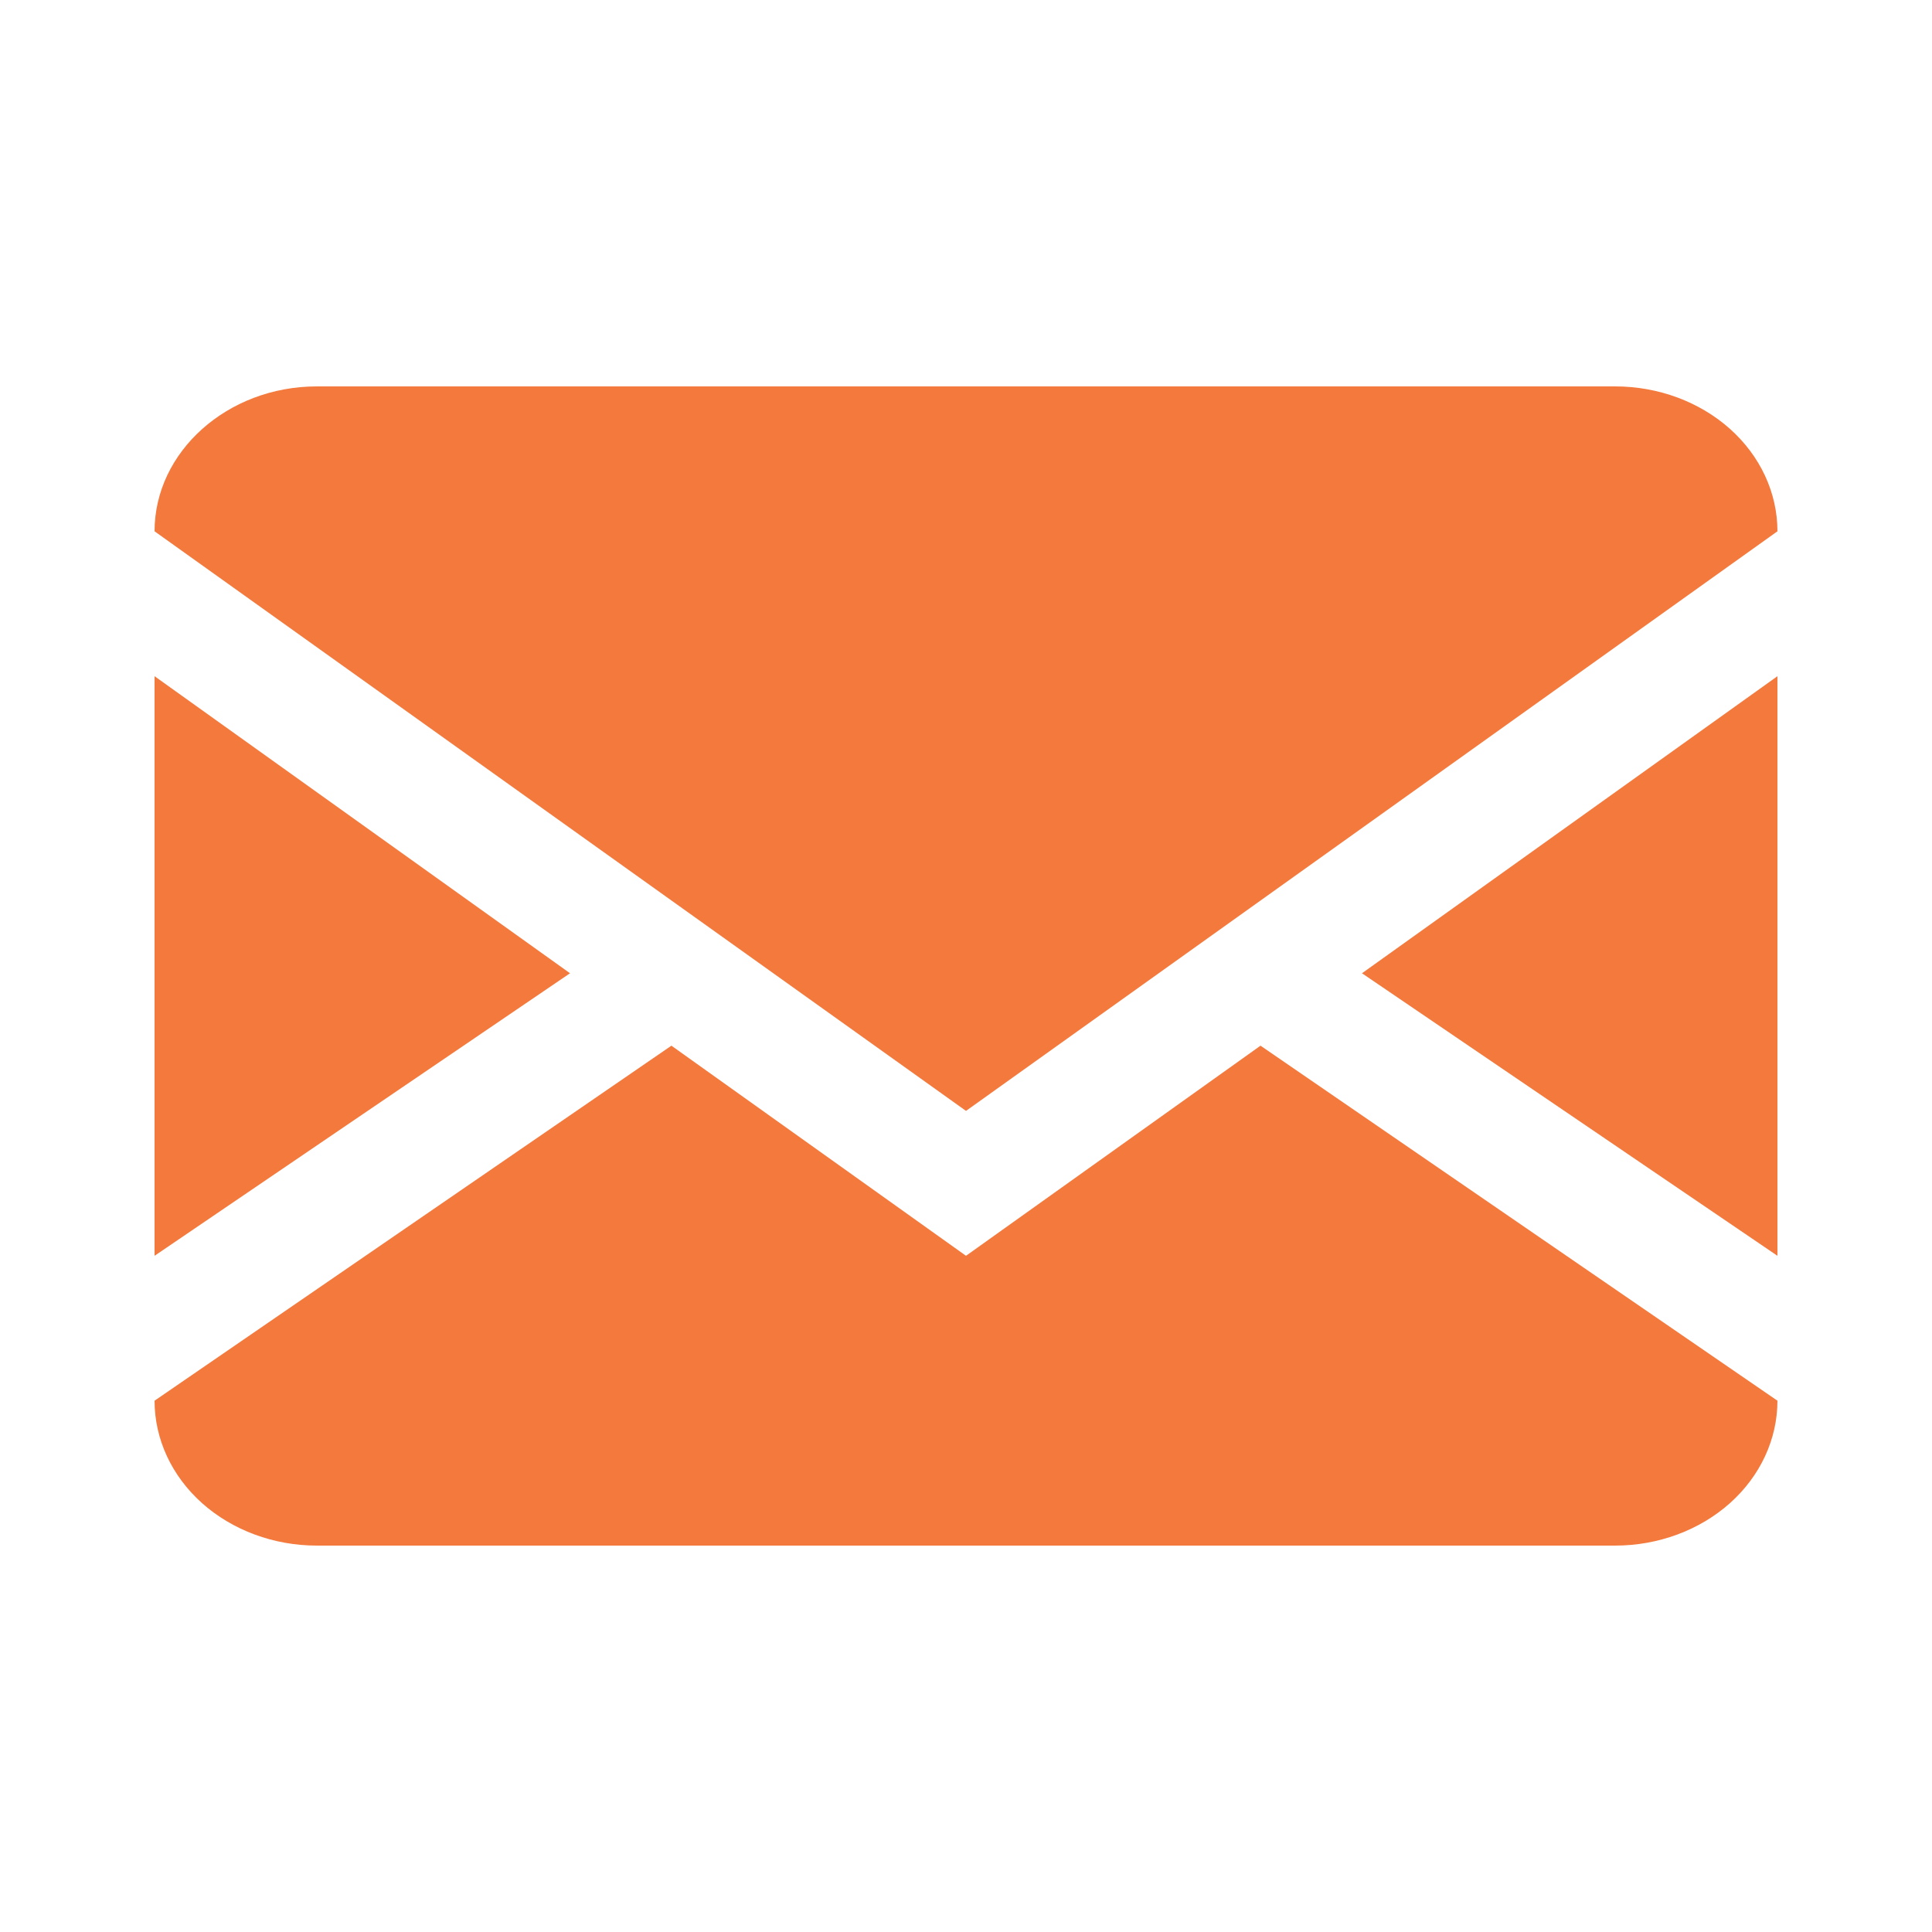 <?xml version="1.0" encoding="UTF-8"?> <svg xmlns="http://www.w3.org/2000/svg" width="25" height="25" viewBox="0 0 25 25" fill="none"><path d="M20.9 5C21.457 5 21.991 5.198 22.385 5.549C22.779 5.901 23 6.378 23 6.875V18.125C23 18.622 22.779 19.099 22.385 19.451C21.991 19.802 21.457 20 20.9 20H4.1C3.543 20 3.009 19.802 2.615 19.451C2.221 19.099 2 18.622 2 18.125V6.875C2 5.844 2.945 5 4.1 5H20.9ZM16.311 13.531L23 18.125V16.25L17.624 12.594L23 8.75V6.875L12.5 14.375L2 6.875V8.75L7.376 12.594L2 16.25V18.125L8.688 13.531L12.5 16.25L16.311 13.531Z" fill="#F4793D"></path></svg> 